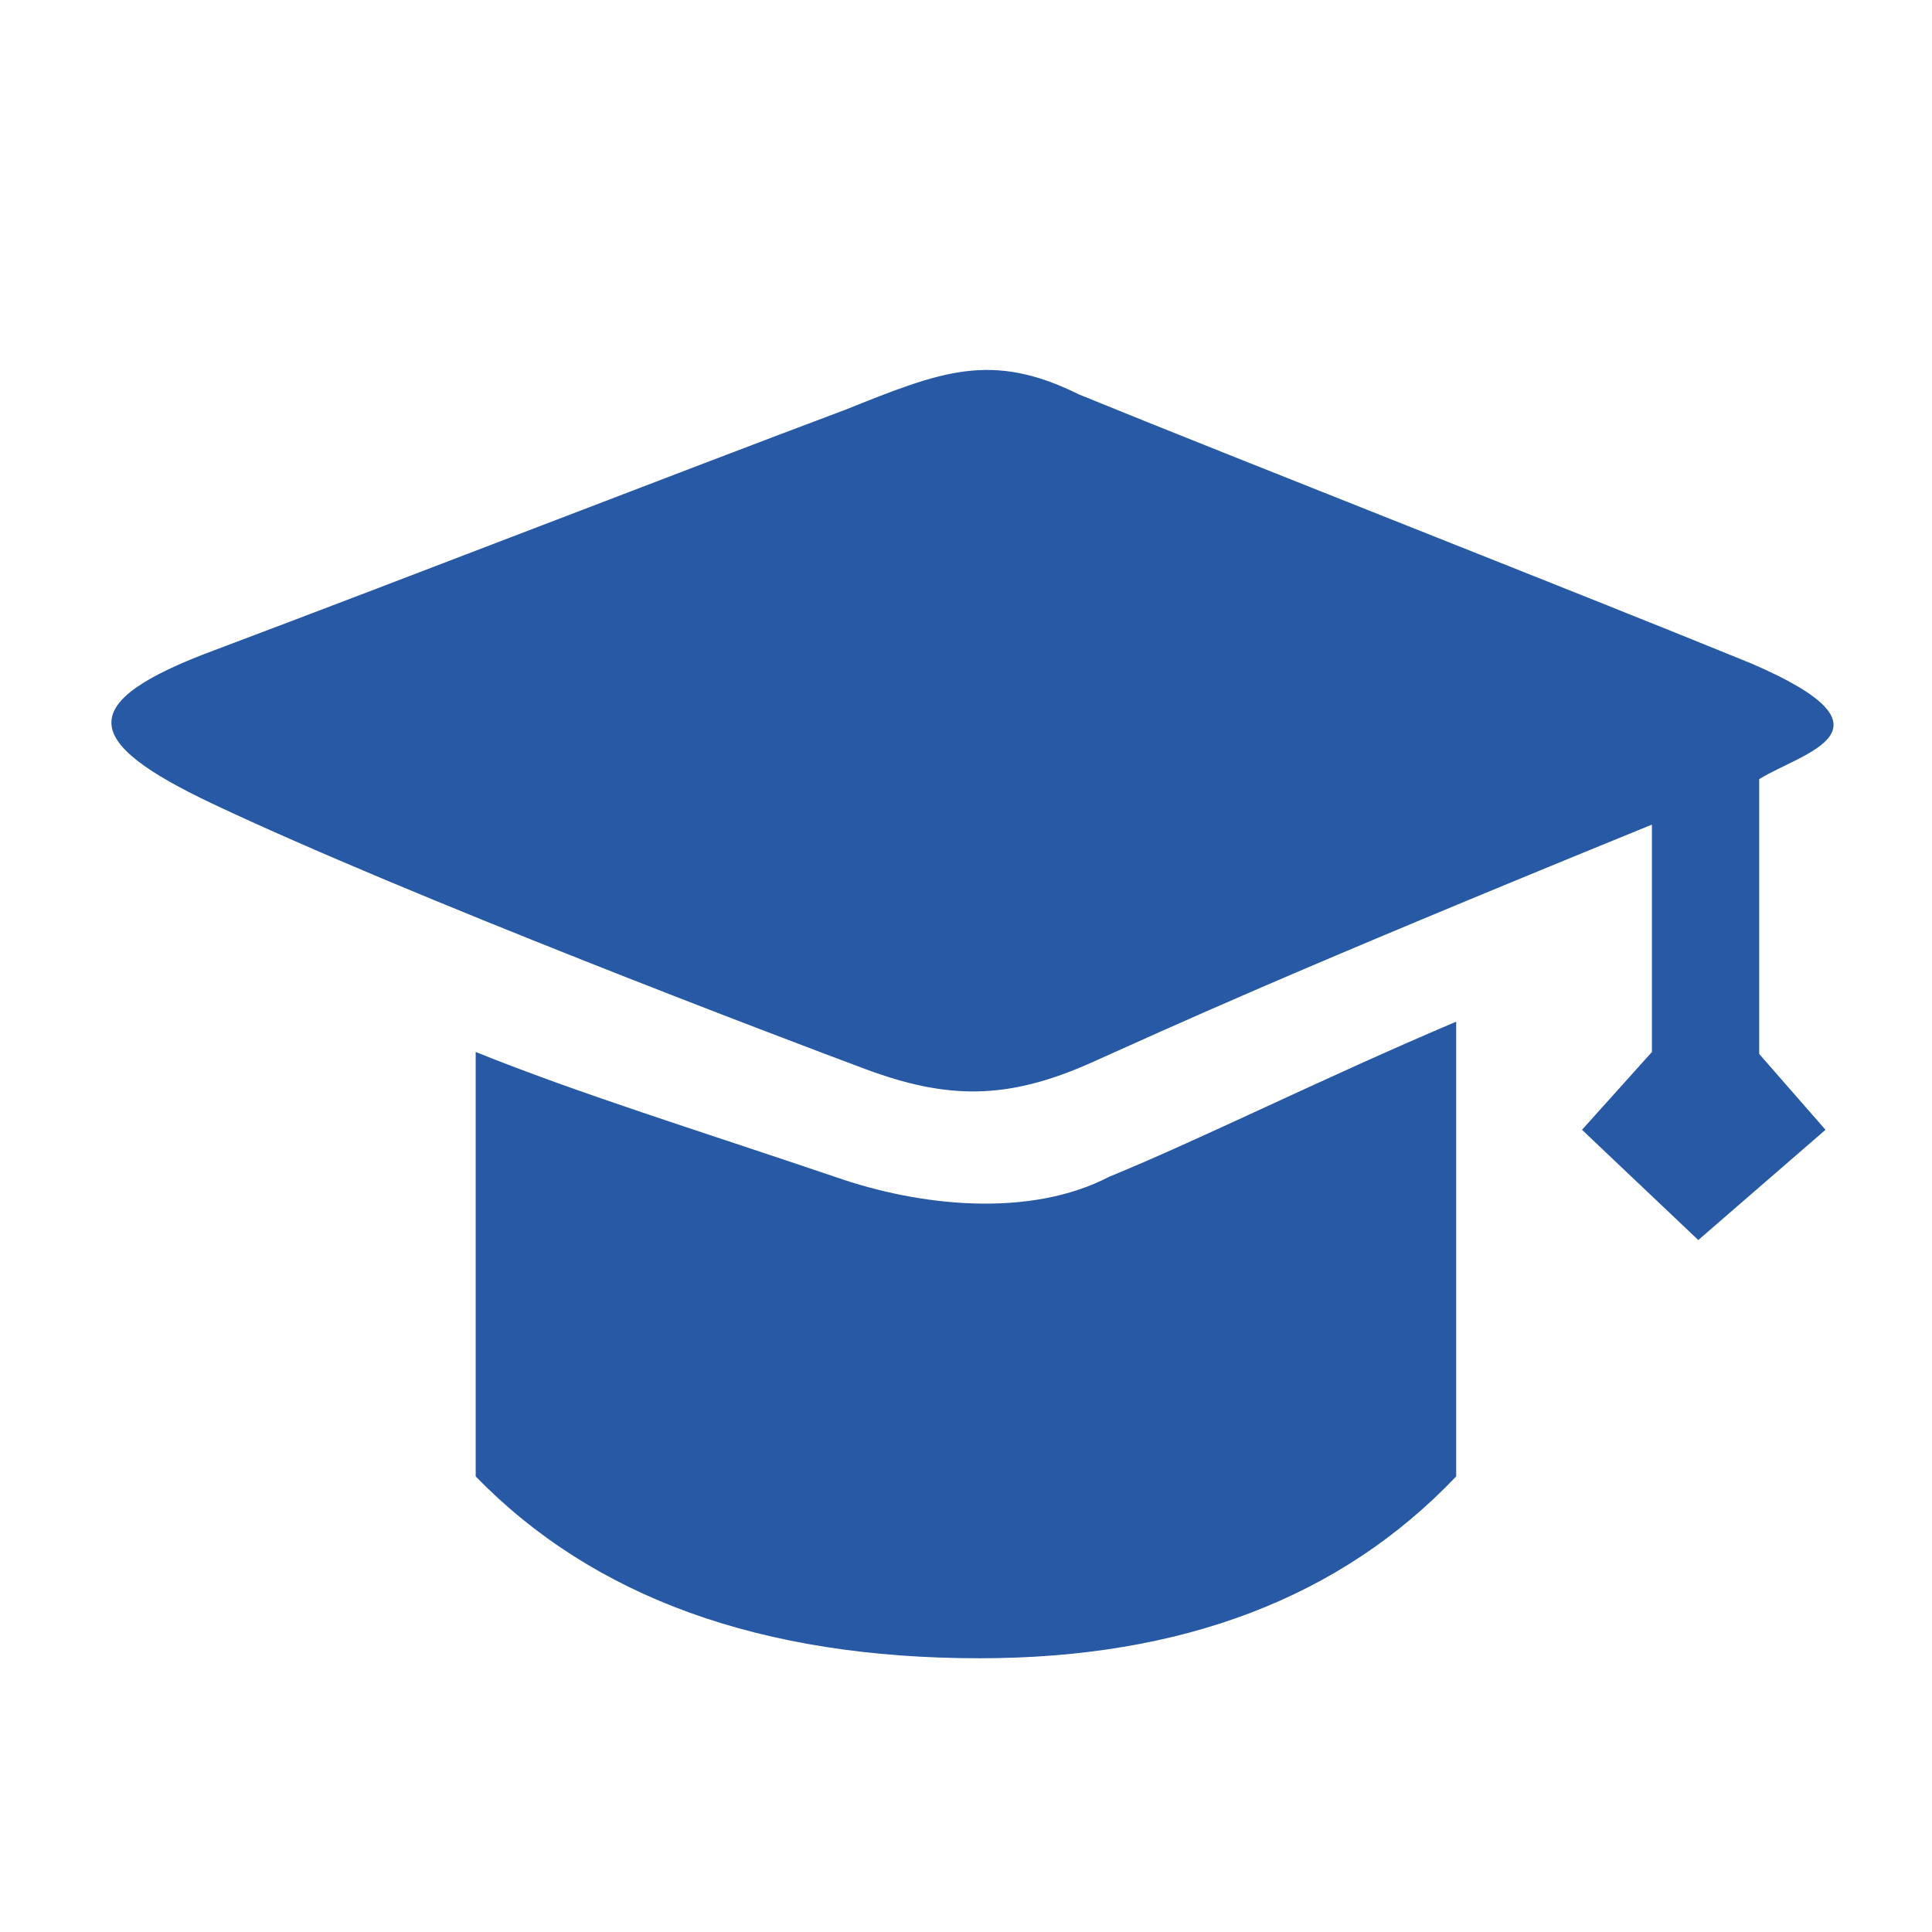 <svg xmlns="http://www.w3.org/2000/svg" xmlns:xlink="http://www.w3.org/1999/xlink" fill="none" version="1.1" width="32" height="32" viewBox="0 0 32 32"><defs><clipPath id="master_svg0_31_5198"><rect x="0" y="0" width="32" height="32" rx="0"/></clipPath></defs><g clip-path="url(#master_svg0_31_5198)"><g><path d="M29.138,12.905L29.138,17.457L30.236,18.713L28.129,20.539L26.203,18.713L27.361,17.424L27.361,13.658C21.137,16.197,19.451,16.986,18.071,17.603C16.69,18.219,15.696,18.216,14.327,17.705C12.958,17.195,6.75,14.841,3.513,13.309C1.353,12.286,1.214,11.638,3.55,10.77C6.599,9.624,11.327,7.789,13.998,6.788C15.579,6.155,16.415,5.81,17.866,6.531C20.457,7.59,26.068,9.788,29.012,10.991C31.575,12.097,29.852,12.461,29.138,12.905ZM18.371,19.491C19.876,18.876,21.906,17.86,24.119,16.922L24.119,24.454Q21.257,27.466,16.225,27.466Q10.806,27.466,7.879,24.454L7.879,17.424C9.587,18.112,11.506,18.705,13.827,19.491C15.258,19.994,17.073,20.168,18.371,19.491Z" fill="#2759A5" fill-opacity="1" style="mix-blend-mode:passthrough"/></g></g></svg>